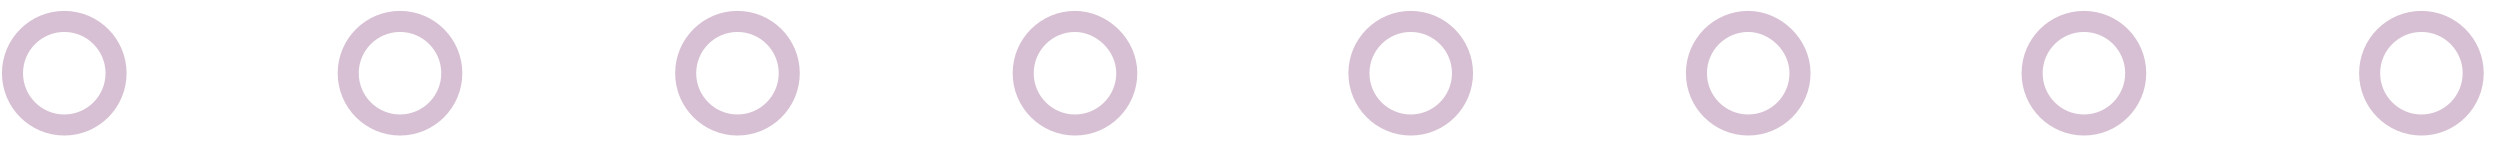 <svg width="140" height="8" viewBox="0 0 140 8" fill="none" xmlns="http://www.w3.org/2000/svg">
<path d="M6.499 4.1C6.499 5.7 5.199 7 3.599 7C1.999 7 0.699 5.7 0.699 4.1C0.699 2.5 1.999 1.2 3.599 1.2C5.199 1.2 6.499 2.5 6.499 4.1Z" stroke="#D7C0D3" stroke-width="1.179" stroke-miterlimit="10" stroke-linecap="round" stroke-linejoin="round"/>
<path d="M25.3 4.1C25.3 5.7 24 7 22.4 7C20.8 7 19.5 5.7 19.5 4.1C19.5 2.5 20.8 1.2 22.4 1.2C24 1.2 25.3 2.5 25.3 4.1Z" stroke="#D7C0D3" stroke-width="1.179" stroke-miterlimit="10" stroke-linecap="round" stroke-linejoin="round"/>
<path d="M44.198 4.1C44.198 5.7 42.898 7 41.298 7C39.698 7 38.398 5.7 38.398 4.1C38.398 2.5 39.698 1.2 41.298 1.2C42.898 1.2 44.198 2.5 44.198 4.1Z" stroke="#D7C0D3" stroke-width="1.179" stroke-miterlimit="10" stroke-linecap="round" stroke-linejoin="round"/>
<path d="M63.099 4.1C63.099 5.7 61.799 7 60.199 7C58.599 7 57.299 5.7 57.299 4.1C57.299 2.5 58.599 1.2 60.199 1.2C61.699 1.2 63.099 2.5 63.099 4.1Z" stroke="#D7C0D3" stroke-width="1.179" stroke-miterlimit="10" stroke-linecap="round" stroke-linejoin="round"/>
<path d="M81.9 4.1C81.9 5.7 80.6 7 79 7C77.4 7 76.1 5.7 76.1 4.1C76.1 2.5 77.4 1.2 79 1.2C80.6 1.2 81.9 2.5 81.9 4.1Z" stroke="#D7C0D3" stroke-width="1.179" stroke-miterlimit="10" stroke-linecap="round" stroke-linejoin="round"/>
<path d="M100.8 4.1C100.8 5.7 99.5 7 97.9 7C96.3 7 95 5.7 95 4.1C95 2.5 96.3 1.2 97.9 1.2C99.4 1.2 100.8 2.5 100.8 4.1Z" stroke="#D7C0D3" stroke-width="1.179" stroke-miterlimit="10" stroke-linecap="round" stroke-linejoin="round"/>
<path d="M119.599 4.1C119.599 5.7 118.299 7 116.699 7C115.099 7 113.799 5.7 113.799 4.1C113.799 2.5 115.099 1.2 116.699 1.2C118.299 1.2 119.599 2.5 119.599 4.1Z" stroke="#D7C0D3" stroke-width="1.179" stroke-miterlimit="10" stroke-linecap="round" stroke-linejoin="round"/>
<path d="M138.499 4.1C138.499 5.7 137.199 7 135.599 7C133.999 7 132.699 5.7 132.699 4.1C132.699 2.5 133.999 1.2 135.599 1.2C137.199 1.2 138.499 2.5 138.499 4.1Z" stroke="#D7C0D3" stroke-width="1.179" stroke-miterlimit="10" stroke-linecap="round" stroke-linejoin="round"/>
</svg>
